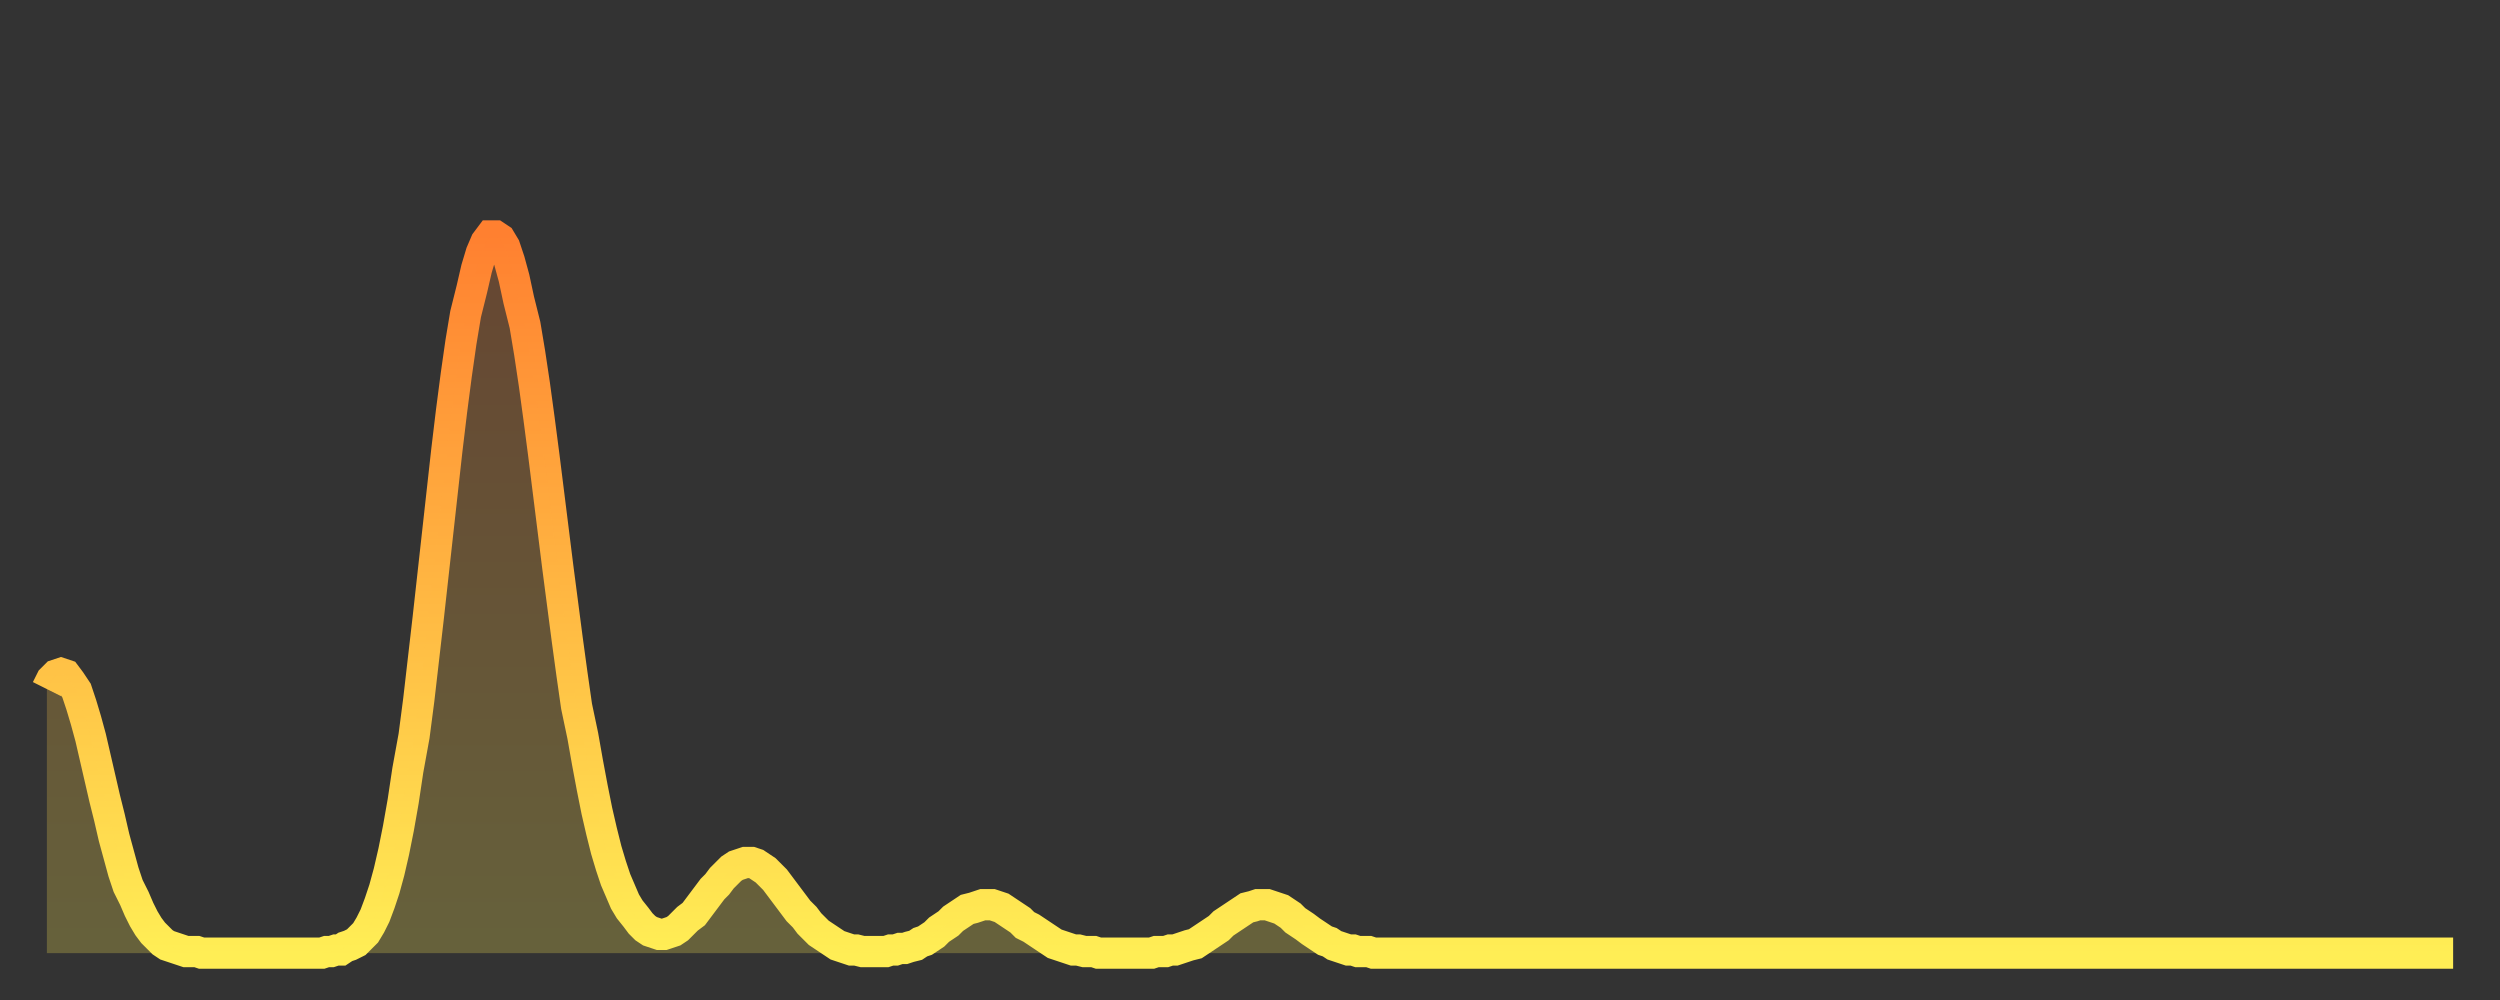 <?xml version="1.0" encoding="utf-8" ?>
<svg baseProfile="full" height="64" version="1.1" width="160" xmlns="http://www.w3.org/2000/svg" xmlns:ev="http://www.w3.org/2001/xml-events" xmlns:xlink="http://www.w3.org/1999/xlink"><rect width="100%" height="100%" fill="#333333" stroke="none"/><defs><linearGradient id="id2016936" x1="0" x2="0" y1="0" y2="1"><stop offset="0%" stop-color="#ff8030" /><stop offset="50%" stop-color="#ffb742" /><stop offset="100%" stop-color="#ffee55" /></linearGradient></defs><g transform="translate(3,3)"><g><path d="M 0.0 41.1 0.3 40.5 0.6 40.2 0.9 40.1 1.2 40.2 1.5 40.6 1.9 41.2 2.2 42.1 2.5 43.1 2.8 44.2 3.1 45.5 3.4 46.8 3.7 48.1 4.0 49.3 4.3 50.6 4.6 51.7 4.9 52.8 5.2 53.7 5.6 54.5 5.9 55.2 6.2 55.8 6.5 56.3 6.8 56.7 7.1 57.0 7.4 57.3 7.7 57.5 8.0 57.6 8.3 57.7 8.6 57.8 8.9 57.9 9.3 57.9 9.6 57.9 9.9 58.0 10.2 58.0 10.5 58.0 10.8 58.0 11.1 58.0 11.4 58.0 11.7 58.0 12.0 58.0 12.3 58.0 12.7 58.0 13.0 58.0 13.3 58.0 13.6 58.0 13.9 58.0 14.2 58.0 14.5 58.0 14.8 58.0 15.1 58.0 15.4 58.0 15.7 58.0 16.0 58.0 16.4 58.0 16.7 58.0 17.0 58.0 17.3 58.0 17.6 58.0 17.9 57.9 18.2 57.9 18.5 57.8 18.8 57.8 19.1 57.6 19.4 57.5 19.8 57.3 20.1 57.0 20.4 56.7 20.7 56.2 21.0 55.6 21.3 54.8 21.6 53.9 21.9 52.8 22.2 51.5 22.5 50.0 22.8 48.3 23.1 46.3 23.5 44.1 23.8 41.8 24.1 39.2 24.4 36.6 24.7 33.9 25.0 31.2 25.3 28.5 25.6 25.8 25.9 23.3 26.2 21.0 26.5 18.9 26.8 17.1 27.2 15.5 27.5 14.2 27.8 13.2 28.1 12.5 28.4 12.1 28.7 12.1 29.0 12.3 29.3 12.8 29.6 13.7 29.9 14.8 30.2 16.2 30.6 17.8 30.9 19.6 31.2 21.6 31.5 23.8 31.8 26.1 32.1 28.5 32.4 30.9 32.7 33.3 33.0 35.6 33.3 37.9 33.6 40.1 33.9 42.2 34.3 44.1 34.6 45.8 34.9 47.4 35.2 48.9 35.5 50.2 35.8 51.4 36.1 52.4 36.4 53.3 36.7 54.0 37.0 54.7 37.3 55.2 37.7 55.7 38.0 56.1 38.3 56.4 38.6 56.6 38.9 56.7 39.2 56.8 39.5 56.8 39.8 56.7 40.1 56.6 40.4 56.4 40.7 56.1 41.0 55.8 41.4 55.5 41.7 55.1 42.0 54.7 42.3 54.3 42.6 53.9 42.9 53.6 43.2 53.2 43.5 52.9 43.8 52.6 44.1 52.4 44.4 52.3 44.7 52.2 45.1 52.2 45.4 52.3 45.7 52.5 46.0 52.7 46.3 53.0 46.6 53.3 46.9 53.7 47.2 54.1 47.5 54.5 47.8 54.9 48.1 55.3 48.5 55.7 48.8 56.1 49.1 56.4 49.4 56.7 49.7 56.9 50.0 57.1 50.3 57.3 50.6 57.5 50.9 57.6 51.2 57.7 51.5 57.8 51.8 57.8 52.2 57.9 52.5 57.9 52.8 57.9 53.1 57.9 53.4 57.9 53.7 57.9 54.0 57.8 54.3 57.8 54.6 57.7 54.9 57.7 55.2 57.6 55.6 57.5 55.9 57.3 56.2 57.2 56.5 57.0 56.8 56.8 57.1 56.5 57.4 56.3 57.7 56.1 58.0 55.8 58.3 55.6 58.6 55.4 58.9 55.2 59.3 55.1 59.6 55.0 59.9 54.9 60.2 54.9 60.5 54.9 60.8 55.0 61.1 55.1 61.4 55.3 61.7 55.5 62.0 55.7 62.3 55.9 62.6 56.2 63.0 56.4 63.3 56.6 63.6 56.8 63.9 57.0 64.2 57.2 64.5 57.4 64.8 57.5 65.1 57.6 65.4 57.7 65.7 57.8 66.0 57.8 66.4 57.9 66.7 57.9 67.0 57.9 67.3 58.0 67.6 58.0 67.9 58.0 68.2 58.0 68.5 58.0 68.8 58.0 69.1 58.0 69.4 58.0 69.7 58.0 70.1 58.0 70.4 58.0 70.7 58.0 71.0 57.9 71.3 57.9 71.6 57.9 71.9 57.8 72.2 57.8 72.5 57.7 72.8 57.6 73.1 57.5 73.5 57.4 73.8 57.2 74.1 57.0 74.4 56.8 74.7 56.6 75.0 56.4 75.3 56.1 75.6 55.9 75.9 55.7 76.2 55.5 76.5 55.3 76.8 55.1 77.2 55.0 77.5 54.9 77.8 54.9 78.1 54.9 78.4 55.0 78.7 55.1 79.0 55.2 79.3 55.4 79.6 55.6 79.9 55.9 80.2 56.1 80.5 56.3 80.9 56.6 81.2 56.8 81.5 57.0 81.8 57.2 82.1 57.3 82.4 57.5 82.7 57.6 83.0 57.7 83.3 57.8 83.6 57.8 83.9 57.9 84.3 57.9 84.6 57.9 84.9 58.0 85.2 58.0 85.5 58.0 85.8 58.0 86.1 58.0 86.4 58.0 86.7 58.0 87.0 58.0 87.3 58.0 87.6 58.0 88.0 58.0 88.3 58.0 88.6 58.0 88.9 58.0 89.2 58.0 89.5 58.0 89.8 58.0 90.1 58.0 90.4 58.0 90.7 58.0 91.0 58.0 91.4 58.0 91.7 58.0 92.0 58.0 92.3 58.0 92.6 58.0 92.9 58.0 93.2 58.0 93.5 58.0 93.8 58.0 94.1 58.0 94.4 58.0 94.7 58.0 95.1 58.0 95.4 58.0 95.7 58.0 96.0 58.0 96.3 58.0 96.6 58.0 96.9 58.0 97.2 58.0 97.5 58.0 97.8 58.0 98.1 58.0 98.4 58.0 98.8 58.0 99.1 58.0 99.4 58.0 99.7 58.0 100.0 58.0 100.3 58.0 100.6 58.0 100.9 58.0 101.2 58.0 101.5 58.0 101.8 58.0 102.2 58.0 102.5 58.0 102.8 58.0 103.1 58.0 103.4 58.0 103.7 58.0 104.0 58.0 104.3 58.0 104.6 58.0 104.9 58.0 105.2 58.0 105.5 58.0 105.9 58.0 106.2 58.0 106.5 58.0 106.8 58.0 107.1 58.0 107.4 58.0 107.7 58.0 108.0 58.0 108.3 58.0 108.6 58.0 108.9 58.0 109.3 58.0 109.6 58.0 109.9 58.0 110.2 58.0 110.5 58.0 110.8 58.0 111.1 58.0 111.4 58.0 111.7 58.0 112.0 58.0 112.3 58.0 112.6 58.0 113.0 58.0 113.3 58.0 113.6 58.0 113.9 58.0 114.2 58.0 114.5 58.0 114.8 58.0 115.1 58.0 115.4 58.0 115.7 58.0 116.0 58.0 116.3 58.0 116.7 58.0 117.0 58.0 117.3 58.0 117.6 58.0 117.9 58.0 118.2 58.0 118.5 58.0 118.8 58.0 119.1 58.0 119.4 58.0 119.7 58.0 120.1 58.0 120.4 58.0 120.7 58.0 121.0 58.0 121.3 58.0 121.6 58.0 121.9 58.0 122.2 58.0 122.5 58.0 122.8 58.0 123.1 58.0 123.4 58.0 123.8 58.0 124.1 58.0 124.4 58.0 124.7 58.0 125.0 58.0 125.3 58.0 125.6 58.0 125.9 58.0 126.2 58.0 126.5 58.0 126.8 58.0 127.2 58.0 127.5 58.0 127.8 58.0 128.1 58.0 128.4 58.0 128.7 58.0 129.0 58.0 129.3 58.0 129.6 58.0 129.9 58.0 130.2 58.0 130.5 58.0 130.9 58.0 131.2 58.0 131.5 58.0 131.8 58.0 132.1 58.0 132.4 58.0 132.7 58.0 133.0 58.0 133.3 58.0 133.6 58.0 133.9 58.0 134.2 58.0 134.6 58.0 134.9 58.0 135.2 58.0 135.5 58.0 135.8 58.0 136.1 58.0 136.4 58.0 136.7 58.0 137.0 58.0 137.3 58.0 137.6 58.0 138.0 58.0 138.3 58.0 138.6 58.0 138.9 58.0 139.2 58.0 139.5 58.0 139.8 58.0 140.1 58.0 140.4 58.0 140.7 58.0 141.0 58.0 141.3 58.0 141.7 58.0 142.0 58.0 142.3 58.0 142.6 58.0 142.9 58.0 143.2 58.0 143.5 58.0 143.8 58.0 144.1 58.0 144.4 58.0 144.7 58.0 145.1 58.0 145.4 58.0 145.7 58.0 146.0 58.0 146.3 58.0 146.6 58.0 146.9 58.0 147.2 58.0 147.5 58.0 147.8 58.0 148.1 58.0 148.4 58.0 148.8 58.0 149.1 58.0 149.4 58.0 149.7 58.0 150.0 58.0 150.3 58.0 150.6 58.0 150.9 58.0 151.2 58.0 151.5 58.0 151.8 58.0 152.1 58.0 152.5 58.0 152.8 58.0 153.1 58.0 153.4 58.0 153.7 58.0 154.0 58.0" fill="none" id="graph-curve" opacity="1" stroke="url(#id2016936)" stroke-width="2" /><path d="M 0 58 L 0.0 41.1 0.3 40.5 0.6 40.2 0.9 40.1 1.2 40.2 1.5 40.6 1.9 41.2 2.2 42.1 2.5 43.1 2.8 44.2 3.1 45.5 3.4 46.8 3.7 48.1 4.0 49.3 4.3 50.6 4.6 51.7 4.9 52.8 5.2 53.7 5.6 54.5 5.9 55.2 6.2 55.8 6.5 56.3 6.8 56.7 7.1 57.0 7.4 57.3 7.7 57.5 8.0 57.6 8.3 57.7 8.6 57.8 8.9 57.9 9.3 57.9 9.6 57.9 9.9 58.0 10.2 58.0 10.5 58.0 10.8 58.0 11.1 58.0 11.4 58.0 11.7 58.0 12.0 58.0 12.3 58.0 12.7 58.0 13.0 58.0 13.3 58.0 13.6 58.0 13.9 58.0 14.2 58.0 14.5 58.0 14.8 58.0 15.1 58.0 15.4 58.0 15.7 58.0 16.0 58.0 16.4 58.0 16.7 58.0 17.0 58.0 17.3 58.0 17.6 58.0 17.9 57.9 18.2 57.9 18.5 57.8 18.8 57.8 19.1 57.6 19.4 57.5 19.8 57.3 20.1 57.0 20.4 56.7 20.7 56.2 21.0 55.6 21.3 54.8 21.6 53.9 21.9 52.8 22.2 51.5 22.5 50.0 22.8 48.3 23.1 46.3 23.5 44.1 23.8 41.8 24.1 39.2 24.4 36.6 24.7 33.9 25.0 31.2 25.3 28.5 25.6 25.8 25.9 23.3 26.2 21.0 26.5 18.9 26.8 17.1 27.2 15.5 27.5 14.2 27.8 13.2 28.1 12.5 28.4 12.1 28.7 12.1 29.0 12.3 29.3 12.8 29.6 13.7 29.9 14.8 30.2 16.2 30.6 17.8 30.9 19.6 31.2 21.6 31.5 23.8 31.8 26.1 32.1 28.5 32.4 30.9 32.7 33.3 33.0 35.6 33.3 37.9 33.6 40.1 33.9 42.2 34.3 44.1 34.6 45.8 34.9 47.4 35.2 48.9 35.5 50.2 35.8 51.4 36.1 52.4 36.4 53.3 36.7 54.0 37.0 54.7 37.3 55.2 37.7 55.7 38.0 56.1 38.3 56.4 38.6 56.6 38.9 56.7 39.2 56.8 39.5 56.8 39.8 56.7 40.1 56.6 40.4 56.4 40.7 56.1 41.0 55.8 41.4 55.5 41.7 55.1 42.0 54.7 42.3 54.3 42.6 53.9 42.9 53.6 43.2 53.2 43.5 52.9 43.8 52.6 44.1 52.4 44.4 52.3 44.7 52.2 45.1 52.2 45.4 52.3 45.7 52.5 46.0 52.7 46.3 53.0 46.6 53.3 46.9 53.7 47.2 54.1 47.5 54.5 47.8 54.9 48.1 55.3 48.5 55.7 48.8 56.1 49.1 56.4 49.4 56.7 49.7 56.9 50.0 57.1 50.3 57.3 50.6 57.5 50.9 57.6 51.2 57.7 51.5 57.8 51.8 57.8 52.2 57.9 52.5 57.9 52.8 57.9 53.1 57.9 53.4 57.9 53.7 57.9 54.0 57.8 54.3 57.8 54.6 57.7 54.9 57.7 55.2 57.6 55.6 57.5 55.9 57.3 56.2 57.2 56.5 57.0 56.8 56.8 57.1 56.5 57.4 56.3 57.7 56.1 58.0 55.8 58.3 55.6 58.6 55.4 58.9 55.2 59.3 55.1 59.6 55.0 59.9 54.9 60.2 54.9 60.5 54.9 60.8 55.0 61.1 55.1 61.4 55.3 61.7 55.5 62.0 55.7 62.3 55.9 62.6 56.2 63.0 56.4 63.3 56.6 63.6 56.8 63.9 57.0 64.2 57.2 64.5 57.4 64.8 57.5 65.1 57.6 65.4 57.7 65.7 57.8 66.0 57.8 66.4 57.9 66.7 57.9 67.0 57.9 67.3 58.0 67.6 58.0 67.9 58.0 68.2 58.0 68.5 58.0 68.8 58.0 69.1 58.0 69.4 58.0 69.7 58.0 70.1 58.0 70.4 58.0 70.7 58.0 71.0 57.9 71.3 57.9 71.6 57.9 71.9 57.8 72.2 57.8 72.5 57.7 72.8 57.6 73.1 57.5 73.5 57.4 73.8 57.2 74.1 57.0 74.4 56.8 74.7 56.6 75.0 56.4 75.3 56.1 75.6 55.9 75.9 55.7 76.2 55.5 76.5 55.3 76.8 55.1 77.2 55.0 77.5 54.9 77.8 54.9 78.1 54.9 78.4 55.0 78.7 55.1 79.0 55.2 79.3 55.4 79.6 55.6 79.9 55.9 80.2 56.1 80.5 56.3 80.9 56.6 81.2 56.8 81.5 57.0 81.8 57.2 82.1 57.3 82.4 57.5 82.7 57.6 83.0 57.7 83.3 57.8 83.6 57.8 83.9 57.9 84.3 57.9 84.6 57.9 84.9 58.0 85.2 58.0 85.5 58.0 85.8 58.0 86.1 58.0 86.4 58.0 86.7 58.0 87.0 58.0 87.3 58.0 87.6 58.0 88.0 58.0 88.3 58.0 88.6 58.0 88.9 58.0 89.2 58.0 89.5 58.0 89.8 58.0 90.1 58.0 90.4 58.0 90.7 58.0 91.0 58.0 91.4 58.0 91.7 58.0 92.0 58.0 92.3 58.0 92.6 58.0 92.9 58.0 93.2 58.0 93.5 58.0 93.8 58.0 94.1 58.0 94.4 58.0 94.7 58.0 95.1 58.0 95.4 58.0 95.7 58.0 96.0 58.0 96.3 58.0 96.6 58.0 96.9 58.0 97.2 58.0 97.5 58.0 97.8 58.0 98.1 58.0 98.4 58.0 98.8 58.0 99.1 58.0 99.4 58.0 99.7 58.0 100.0 58.0 100.3 58.0 100.6 58.0 100.9 58.0 101.2 58.0 101.5 58.0 101.8 58.0 102.2 58.0 102.5 58.0 102.8 58.0 103.1 58.0 103.4 58.0 103.7 58.0 104.0 58.0 104.3 58.0 104.6 58.0 104.9 58.0 105.2 58.0 105.5 58.0 105.9 58.0 106.2 58.0 106.5 58.0 106.8 58.0 107.1 58.0 107.4 58.0 107.7 58.0 108.0 58.0 108.3 58.0 108.6 58.0 108.9 58.0 109.3 58.0 109.6 58.0 109.9 58.0 110.2 58.0 110.5 58.0 110.8 58.0 111.1 58.0 111.4 58.0 111.7 58.0 112.0 58.0 112.3 58.0 112.6 58.0 113.0 58.0 113.3 58.0 113.6 58.0 113.9 58.0 114.2 58.0 114.5 58.0 114.8 58.0 115.1 58.0 115.4 58.0 115.7 58.0 116.0 58.0 116.3 58.0 116.7 58.0 117.0 58.0 117.3 58.0 117.6 58.0 117.9 58.0 118.2 58.0 118.5 58.0 118.8 58.0 119.1 58.0 119.4 58.0 119.7 58.0 120.1 58.0 120.4 58.0 120.7 58.0 121.0 58.0 121.3 58.0 121.6 58.0 121.9 58.0 122.2 58.0 122.5 58.0 122.8 58.0 123.1 58.0 123.4 58.0 123.8 58.0 124.1 58.0 124.4 58.0 124.7 58.0 125.0 58.0 125.3 58.0 125.6 58.0 125.9 58.0 126.2 58.0 126.5 58.0 126.8 58.0 127.2 58.0 127.5 58.0 127.8 58.0 128.1 58.0 128.4 58.0 128.7 58.0 129.0 58.0 129.3 58.0 129.6 58.0 129.9 58.0 130.2 58.0 130.5 58.0 130.9 58.0 131.2 58.0 131.5 58.0 131.8 58.0 132.1 58.0 132.4 58.0 132.7 58.0 133.0 58.0 133.3 58.0 133.6 58.0 133.9 58.0 134.2 58.0 134.6 58.0 134.9 58.0 135.2 58.0 135.5 58.0 135.8 58.0 136.1 58.0 136.4 58.0 136.7 58.0 137.0 58.0 137.3 58.0 137.6 58.0 138.0 58.0 138.3 58.0 138.6 58.0 138.9 58.0 139.2 58.0 139.5 58.0 139.8 58.0 140.1 58.0 140.4 58.0 140.7 58.0 141.0 58.0 141.3 58.0 141.7 58.0 142.0 58.0 142.3 58.0 142.6 58.0 142.9 58.0 143.2 58.0 143.5 58.0 143.8 58.0 144.1 58.0 144.4 58.0 144.7 58.0 145.1 58.0 145.4 58.0 145.7 58.0 146.0 58.0 146.3 58.0 146.6 58.0 146.9 58.0 147.2 58.0 147.5 58.0 147.8 58.0 148.1 58.0 148.4 58.0 148.8 58.0 149.1 58.0 149.4 58.0 149.7 58.0 150.0 58.0 150.3 58.0 150.6 58.0 150.9 58.0 151.2 58.0 151.5 58.0 151.8 58.0 152.1 58.0 152.5 58.0 152.8 58.0 153.1 58.0 153.4 58.0 153.7 58.0 154.0 58.0 154 58" fill="url(#id2016936)" fill-opacity=".25" id="graph-shadow" /></g></g></svg>